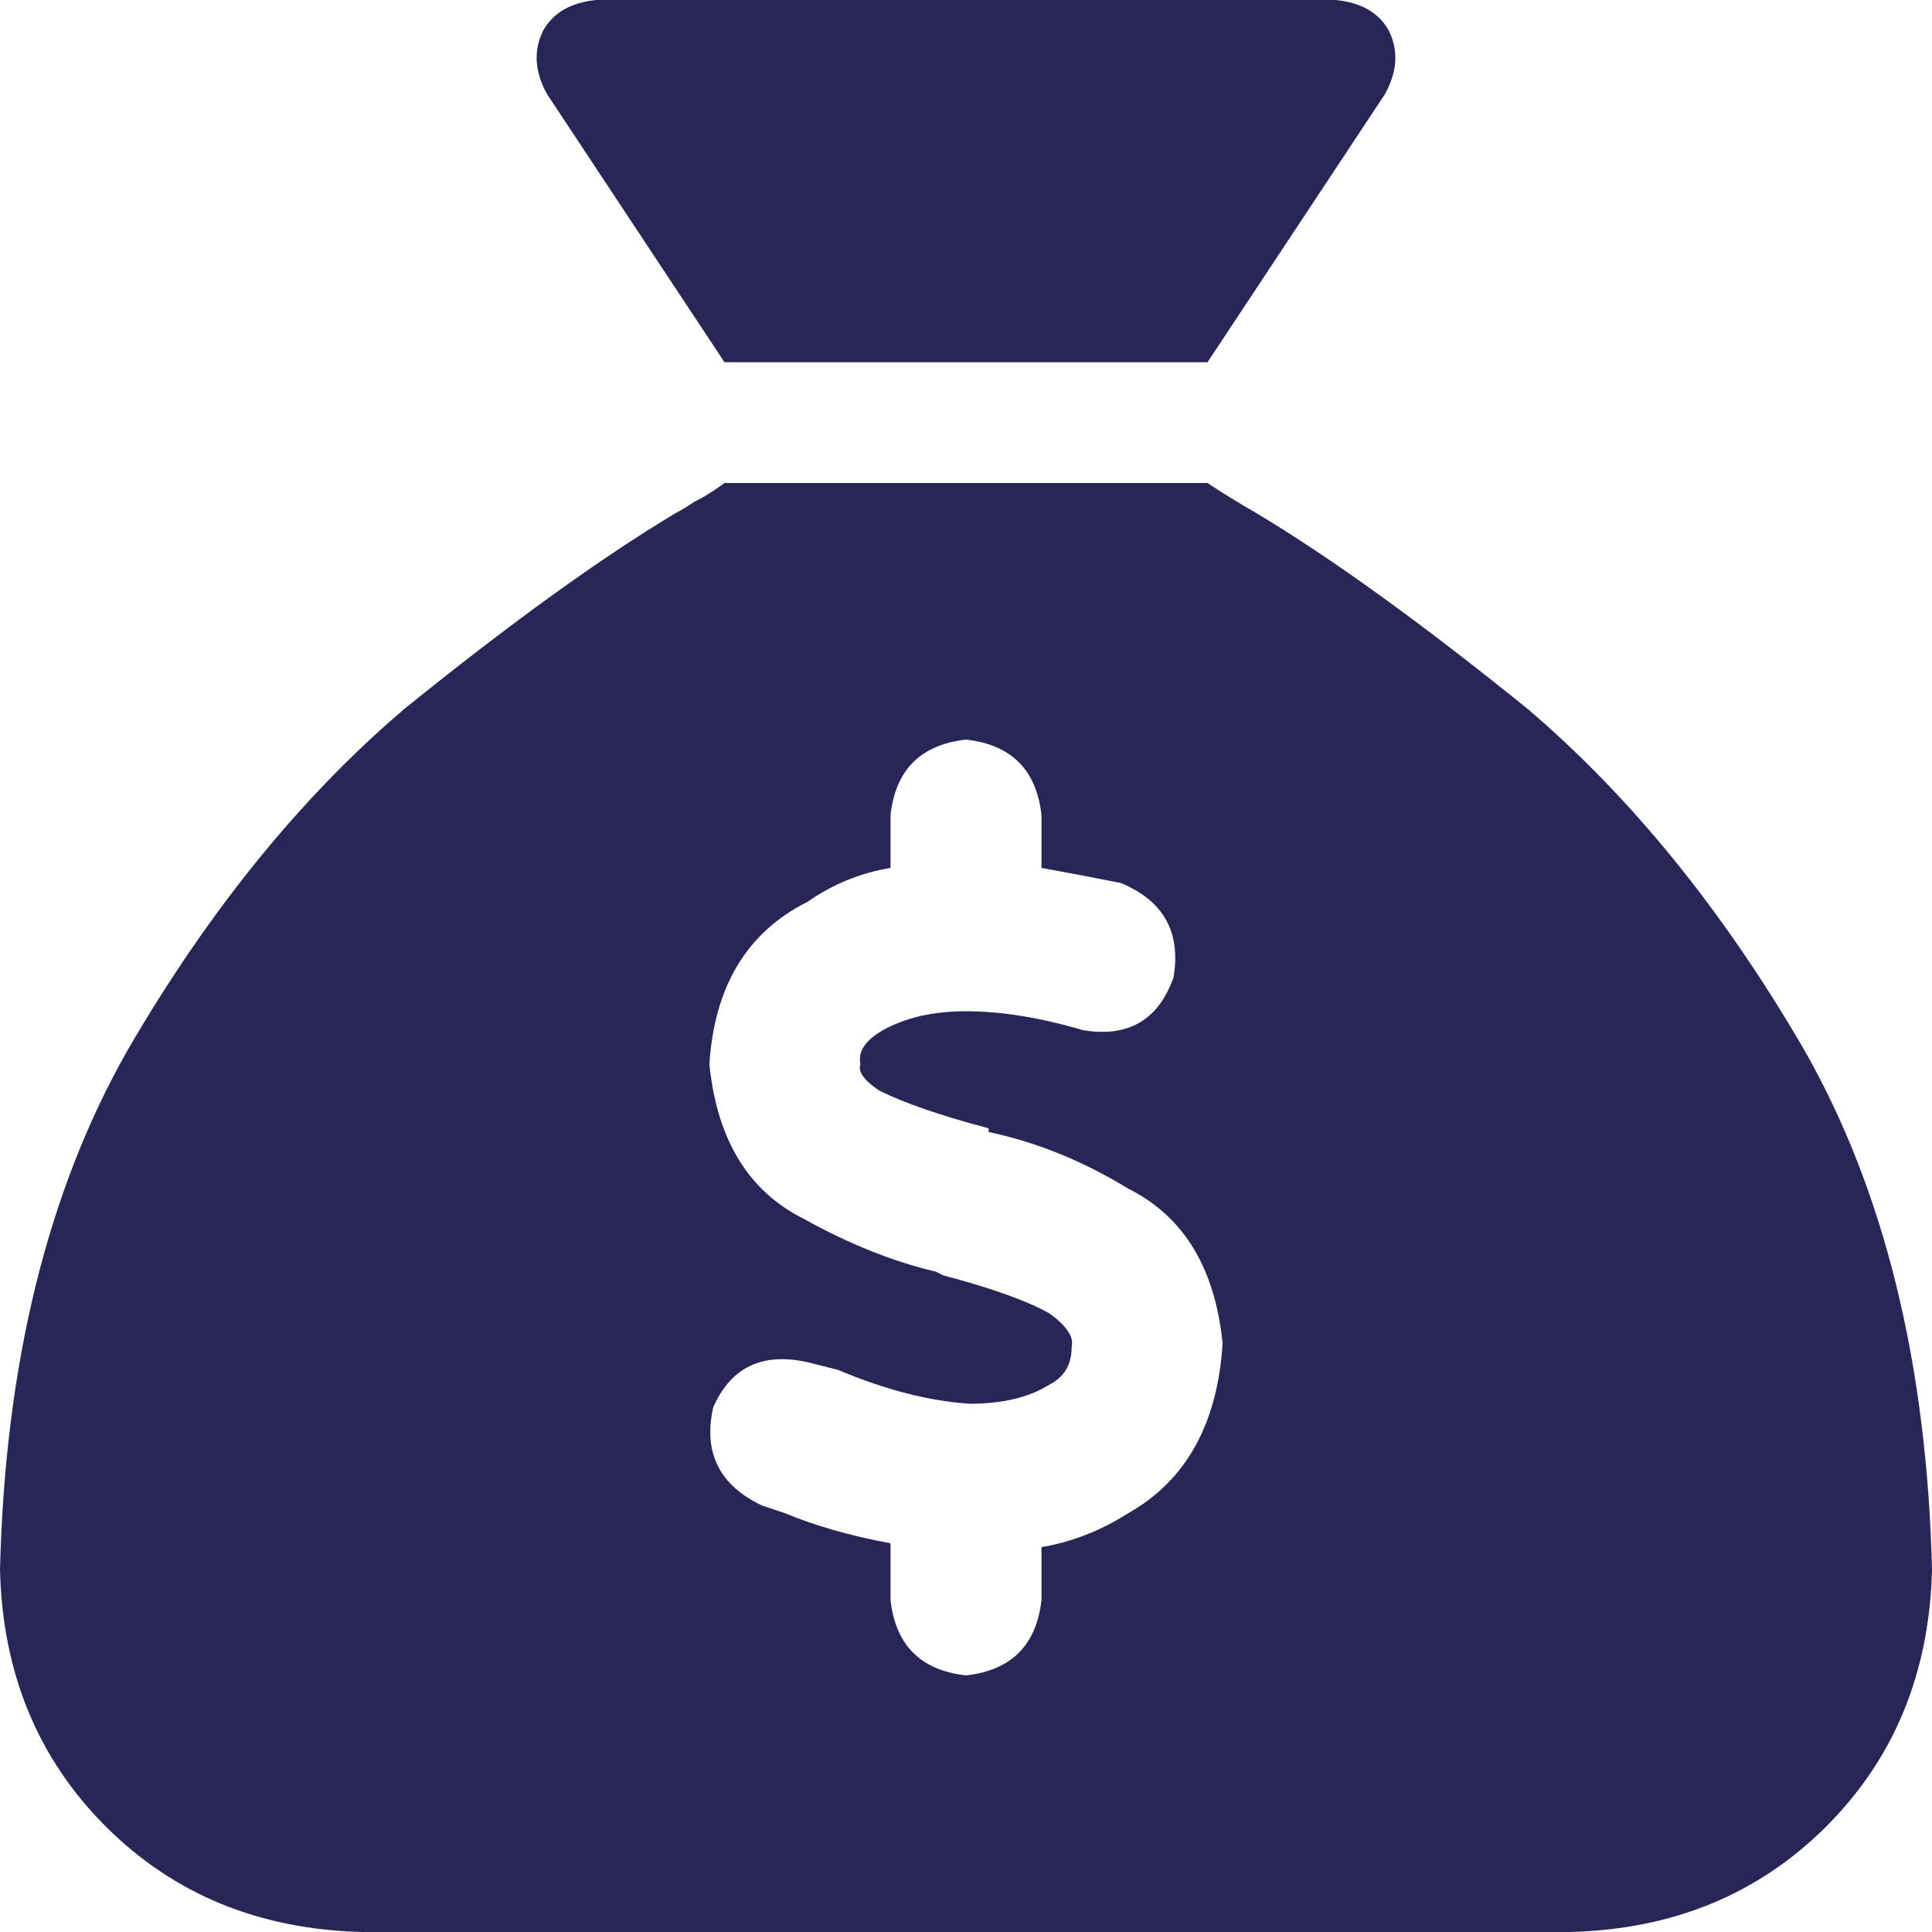 <svg xmlns="http://www.w3.org/2000/svg" width="28" height="28" viewBox="0 0 28 28" fill="none"><path d="M17.5 5.25H10.5L7.93 1.367C7.747 1.039 7.729 0.729 7.875 0.438C8.021 0.182 8.276 0.036 8.641 0H19.359C19.724 0.036 19.979 0.182 20.125 0.438C20.271 0.729 20.253 1.039 20.07 1.367L17.5 5.25ZM10.5 7H17.5C17.719 7.146 17.956 7.292 18.211 7.438C19.305 8.094 20.617 9.042 22.148 10.281C23.643 11.557 24.974 13.198 26.141 15.203C27.307 17.245 27.927 19.76 28 22.75C27.963 24.245 27.453 25.484 26.469 26.469C25.484 27.453 24.245 27.963 22.75 28H5.25C3.755 27.963 2.516 27.453 1.531 26.469C0.547 25.484 0.036 24.245 0 22.75C0.073 19.76 0.693 17.245 1.859 15.203C3.026 13.198 4.357 11.557 5.852 10.281C7.383 9.042 8.695 8.094 9.789 7.438C9.862 7.401 9.953 7.346 10.062 7.273C10.208 7.201 10.354 7.109 10.5 7ZM15.094 11.812C15.021 11.156 14.656 10.792 14 10.719C13.344 10.792 12.979 11.156 12.906 11.812V12.578C12.469 12.651 12.068 12.815 11.703 13.07C10.828 13.508 10.354 14.292 10.281 15.422C10.391 16.516 10.846 17.263 11.648 17.664C12.305 18.029 12.943 18.284 13.562 18.43L13.672 18.484C14.365 18.667 14.875 18.849 15.203 19.031C15.458 19.213 15.568 19.378 15.531 19.523C15.531 19.779 15.422 19.961 15.203 20.07C14.912 20.253 14.529 20.344 14.055 20.344C13.471 20.307 12.833 20.143 12.141 19.852C11.995 19.815 11.849 19.779 11.703 19.742C11.047 19.596 10.591 19.815 10.336 20.398C10.19 21.055 10.427 21.529 11.047 21.82C11.156 21.857 11.266 21.893 11.375 21.93C11.812 22.112 12.323 22.258 12.906 22.367V23.188C12.979 23.844 13.344 24.208 14 24.281C14.656 24.208 15.021 23.844 15.094 23.188V22.422C15.531 22.349 15.95 22.185 16.352 21.93C17.19 21.456 17.646 20.635 17.719 19.469C17.609 18.375 17.154 17.628 16.352 17.227C15.695 16.826 15.021 16.552 14.328 16.406V16.352C13.635 16.169 13.107 15.987 12.742 15.805C12.523 15.659 12.432 15.531 12.469 15.422C12.432 15.24 12.542 15.075 12.797 14.93C13.125 14.747 13.526 14.656 14 14.656C14.51 14.656 15.075 14.747 15.695 14.93C16.352 15.039 16.789 14.784 17.008 14.164C17.117 13.508 16.862 13.052 16.242 12.797C15.878 12.724 15.495 12.651 15.094 12.578V11.812Z" fill="#282657"></path></svg>